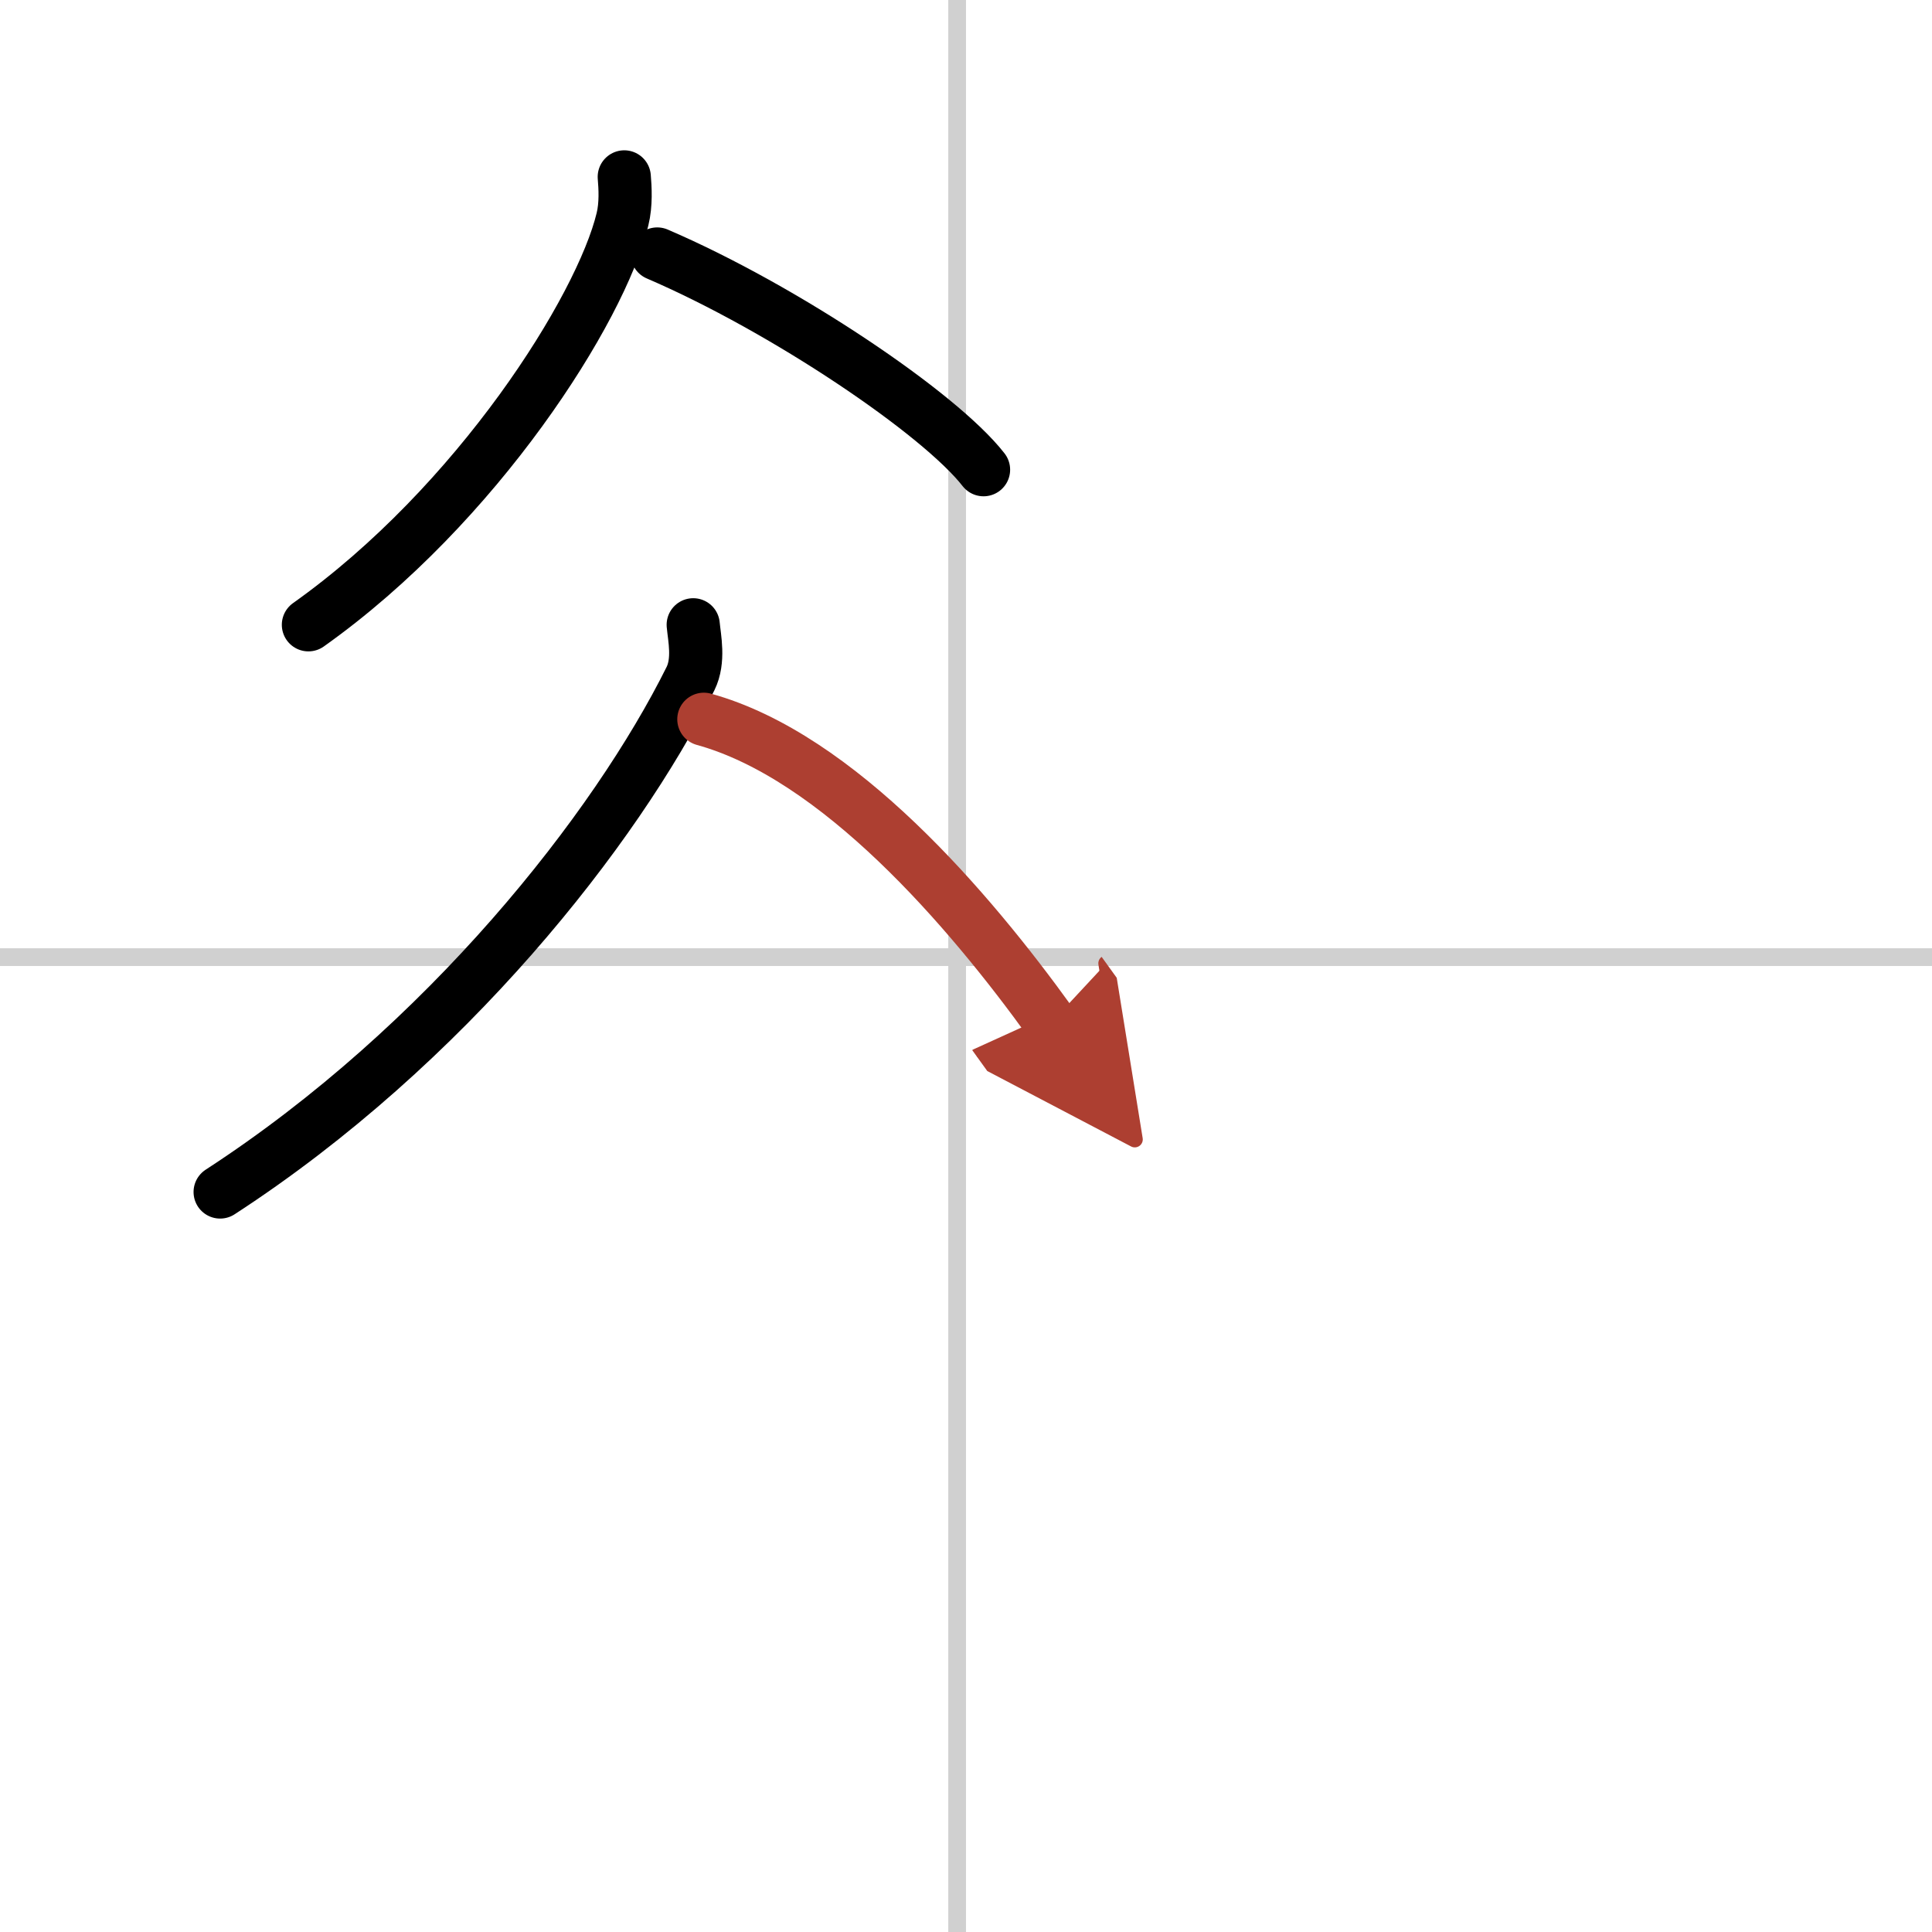 <svg width="400" height="400" viewBox="0 0 109 109" xmlns="http://www.w3.org/2000/svg"><defs><marker id="a" markerWidth="4" orient="auto" refX="1" refY="5" viewBox="0 0 10 10"><polyline points="0 0 10 5 0 10 1 5" fill="#ad3f31" stroke="#ad3f31"/></marker></defs><g fill="none" stroke="#000" stroke-linecap="round" stroke-linejoin="round" stroke-width="3"><rect width="100%" height="100%" fill="#fff" stroke="#fff"/><line x1="54" x2="54" y2="109" stroke="#d0d0d0" stroke-width="1"/><line x2="109" y1="54" y2="54" stroke="#d0d0d0" stroke-width="1"/><path d="m35.22 9.98c0.05 0.6 0.11 1.54-0.1 2.39-1.21 5.04-8.18 16.11-17.72 22.88"/><path d="m37.08 14.33c7.19 3.09 15.94 9 18.41 12.17"/><path d="m39.11 35.25c0.07 0.75 0.35 2.01-0.15 3.03-4.21 8.48-13.78 20.68-26.54 28.97"/><path d="m39.71 40.58c7.58 2.09 14.95 10.7 19.58 17.13" marker-end="url(#a)" stroke="#ad3f31"/></g></svg>
